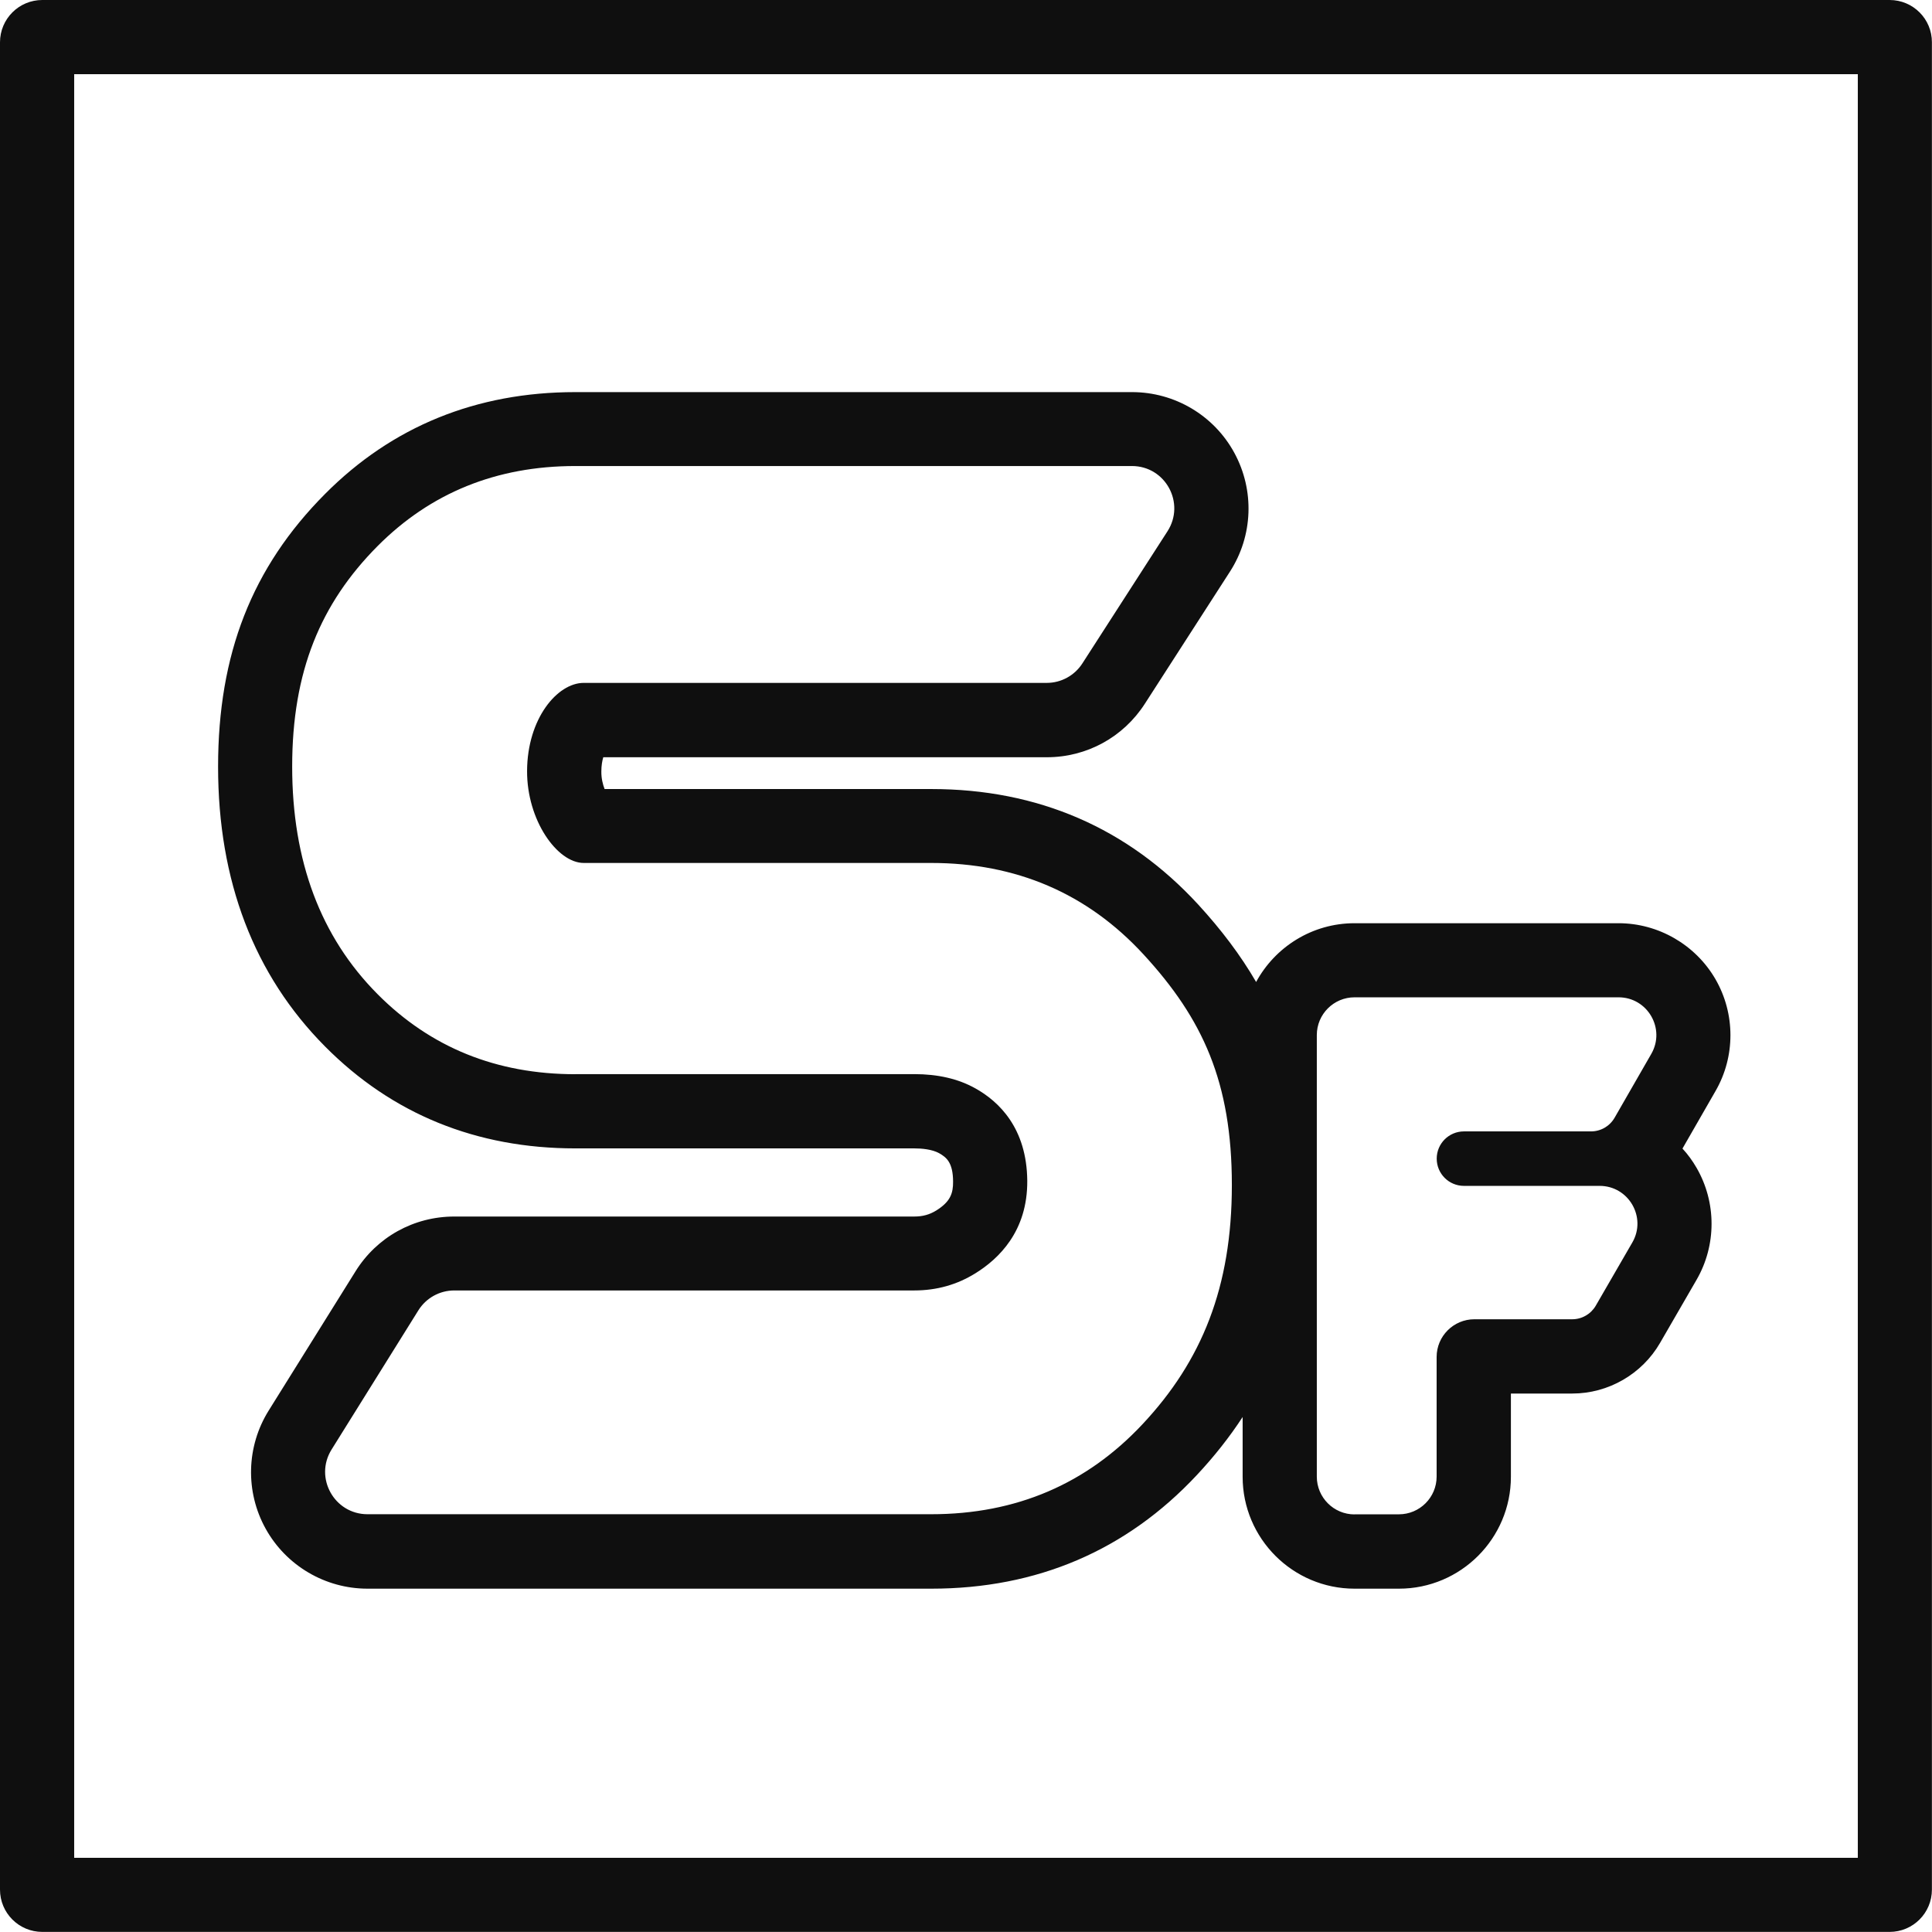 <?xml version="1.0" encoding="utf-8"?>
<!-- Generator: Adobe Illustrator 23.0.3, SVG Export Plug-In . SVG Version: 6.00 Build 0)  -->
<svg version="1.1" id="_x31_" xmlns="http://www.w3.org/2000/svg" xmlns:xlink="http://www.w3.org/1999/xlink" x="0px" y="0px"
	 viewBox="0 0 220.59 220.59" style="enable-background:new 0 0 220.59 220.59;" xml:space="preserve">
<style type="text/css">
	.st0{fill-rule:evenodd;clip-rule:evenodd;fill:#08AFE4;}
	.st1{fill:#0F0F0F;}
</style>
<path class="st1" d="M212.12,8.47v203.65H8.47V8.47H212.12 M65.69,131.12h38.71c0.84,0,2.02,0.1,2.83,0.55
	c0.83,0.47,1.58,1.06,1.59,3.24c0.01,1.33-0.3,2.29-1.92,3.3c-0.76,0.47-1.54,0.69-2.51,0.69H51.87c-4.62,0-8.84,2.34-11.28,6.26
	l-9.91,15.89c-2.56,4.1-2.69,9.27-0.35,13.49c2.34,4.22,6.8,6.85,11.63,6.85h64.37c12.07,0,22.27-4.36,30.32-12.97
	c1.99-2.13,3.73-4.33,5.23-6.63v6.82c0,7.05,5.73,12.78,12.78,12.78h5.07c7.05,0,12.78-5.73,12.78-12.78v-9.5h7.01
	c4.12,0,7.96-2.22,10.02-5.78l4.17-7.21c2.28-3.94,2.28-8.84,0-12.78c-0.46-0.8-1-1.54-1.61-2.2l3.78-6.58
	c2.27-3.94,2.26-8.83-0.02-12.77c-2.28-3.93-6.52-6.38-11.06-6.38h-30.14c-4.85,0-9.08,2.72-11.24,6.71
	c-1.76-3.03-3.95-5.94-6.61-8.84c-8.05-8.75-18.3-13.19-30.48-13.19h-37.3c-0.2-0.52-0.38-1.22-0.37-2.01c0-0.67,0.1-1.22,0.22-1.62
	h50.65c4.54,0,8.72-2.28,11.18-6.1l9.72-15.09c2.64-4.09,2.83-9.29,0.5-13.57c-2.33-4.28-6.81-6.93-11.68-6.93H65.69
	c-11.3,0-20.92,3.92-28.59,11.64c-8.33,8.38-12.2,18.27-12.2,31.13c0,13.04,4.11,23.78,12.21,31.94
	C44.77,127.2,54.39,131.12,65.69,131.12 M69.26,85.58L69.26,85.58L69.26,85.58 M215.75,0H4.83C2.16,0,0,2.16,0,4.83v210.92
	c0,2.67,2.16,4.83,4.83,4.83h210.92c2.67,0,4.83-2.16,4.83-4.83V4.83C220.59,2.16,218.42,0,215.75,0L215.75,0z M65.69,122.65
	c-9,0-16.53-3.05-22.59-9.15c-6.49-6.53-9.74-15.19-9.74-25.97c0-10.89,3.25-18.63,9.74-25.17c6.06-6.09,13.58-9.15,22.59-9.15
	h63.55c3.83,0,6.13,4.23,4.06,7.45l-9.72,15.09c-0.89,1.38-2.42,2.22-4.06,2.22H66.65c-3.02,0-6.44,4.08-6.47,10.04
	c-0.03,5.64,3.44,10.52,6.47,10.52h39.67c9.67,0,17.8,3.44,24.25,10.45c6.76,7.35,10.08,14.57,10.08,26.33
	c0,11.65-3.43,20.07-10.19,27.29c-6.38,6.82-14.41,10.29-24.14,10.29H41.96c-3.79,0-6.11-4.17-4.1-7.39l9.91-15.89
	c0.88-1.41,2.43-2.27,4.1-2.27h52.52c2.58,0,4.91-0.67,6.98-1.96c2.65-1.64,5.96-4.79,5.92-10.56c-0.05-6.03-3.25-9.06-5.92-10.55
	c-1.98-1.11-4.32-1.63-6.98-1.63H65.69L65.69,122.65z M154.66,172.91c-2.38,0-4.31-1.93-4.31-4.31v-50.42
	c0-2.38,1.93-4.31,4.31-4.31h30.14c3.32,0,5.39,3.59,3.74,6.46l-4.19,7.29c-0.56,0.97-1.58,1.56-2.7,1.56h-14.5
	c-1.72,0-3.11,1.39-3.11,3.11c0,1.72,1.39,3.11,3.11,3.11h15.49c3.32,0,5.4,3.6,3.73,6.47l-4.17,7.21
	c-0.56,0.96-1.58,1.55-2.69,1.55h-11.17c-2.38,0-4.31,1.93-4.31,4.31v13.65c0,2.38-1.93,4.31-4.31,4.31H154.66L154.66,172.91z"/>
</svg>
